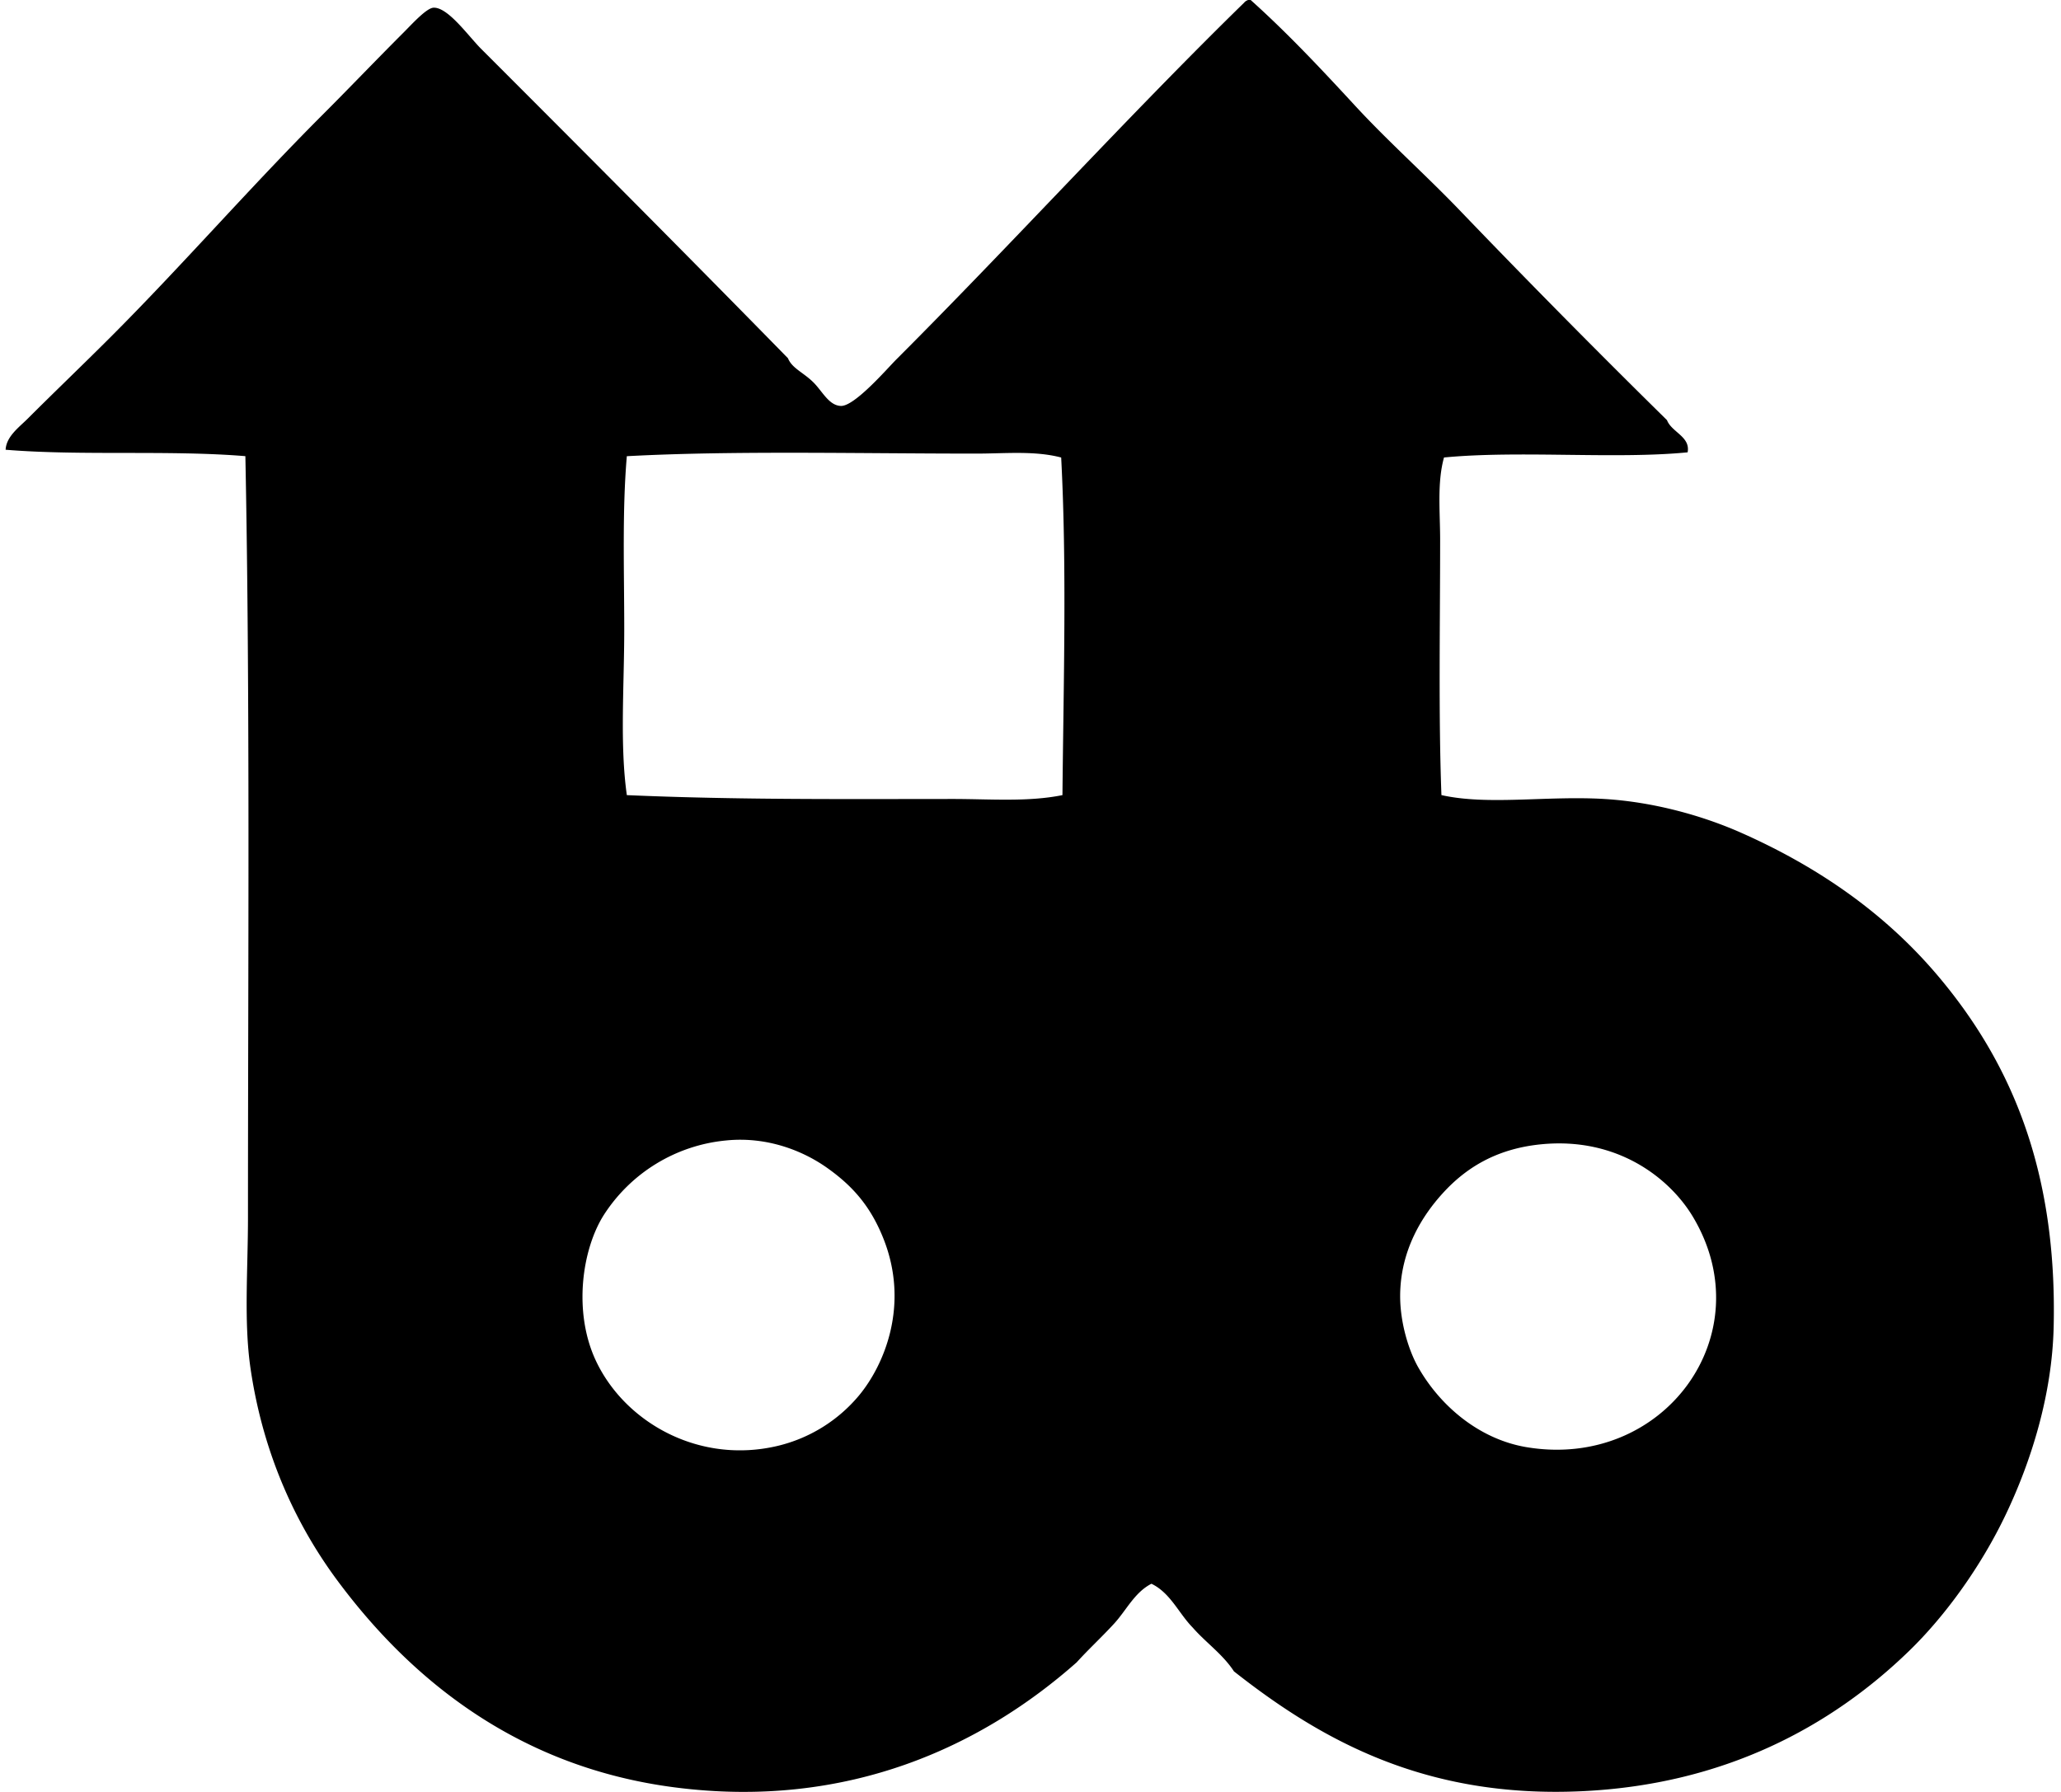 <svg xmlns="http://www.w3.org/2000/svg" width="230" height="200" fill="none" viewBox="0 0 230 200">
  <path fill="#000" fill-rule="evenodd" d="M139.281 0h.289c4.12 3.695 7.901 7.732 11.652 11.796 3.712 4.022 7.856 7.7 11.651 11.651a1157.93 1157.93 0 0 0 23.155 23.444c.522 1.357 2.645 1.846 2.303 3.595-8.059.79-18.72-.236-27.186.575-.782 2.822-.431 6.057-.431 9.203 0 9.366-.191 19.602.145 28.478 5.178 1.165 11.737.056 18.124.431 5.632.33 11.123 1.917 15.246 3.74 8.95 3.954 16.275 9.2 22.005 15.965 8.227 9.728 13.362 21.81 12.946 39.265-.18 7.514-2.48 14.883-5.323 20.855-2.766 5.812-6.747 11.321-10.787 15.246-8.747 8.493-20.681 14.936-36.532 15.676-17.378.811-28.985-5.617-38.834-13.376-1.248-1.917-3.129-3.2-4.604-4.889-1.568-1.596-2.471-3.858-4.603-4.89-1.887.965-2.801 2.967-4.173 4.459-1.353 1.478-2.828 2.831-4.172 4.314-10.372 9.186-25.358 16.479-44.874 13.952-17.16-2.224-29.021-11.684-37.251-22.583-4.834-6.358-8.64-14.415-10.068-24.164-.76-5.205-.286-11.035-.286-16.826 0-27.874.245-58.133-.29-85.004-8.457-.698-18.294-.02-26.755-.716.074-1.48 1.49-2.498 2.445-3.45 2.99-2.99 6.125-5.984 9.206-9.063 8.042-8.041 15.518-16.667 23.73-24.883 2.814-2.81 5.872-6.015 9.063-9.206.925-.926 2.52-2.696 3.308-2.734 1.616-.074 3.902 3.185 5.323 4.603 11.49 11.49 22.966 23.011 34.231 34.52.463 1.145 1.758 1.599 2.879 2.734.987 1 1.698 2.536 3.02 2.59 1.53.061 5.157-4.15 6.183-5.179 12.925-12.928 26.098-27.401 38.835-39.84.103-.136.259-.218.43-.289Zm-30.35 50.627c-13.332 0-27.213-.345-38.98.29-.524 6.133-.288 12.777-.288 19.274 0 6.496-.504 12.904.289 18.554 12.297.54 24.556.434 36.39.43 4.149 0 8.351.349 12.223-.43.124-12.76.495-25.558-.142-37.681-2.96-.782-6.281-.437-9.492-.437Zm-41.565 85.006c-2.43 3.861-3.415 10.826-.862 16.252 3.227 6.862 11.498 11.578 20.28 9.493a16.944 16.944 0 0 0 9.062-5.609c2.825-3.388 5.695-10.13 2.734-17.546-1.412-3.539-3.373-5.83-6.328-7.912-2.69-1.894-6.686-3.48-11.218-3.023a18.268 18.268 0 0 0-13.668 8.345ZM161 133.186c-2.179 2.394-4.703 6.222-4.748 11.362-.023 3.029.944 6.169 2.015 8.054 2.509 4.414 6.897 8.047 12.081 8.917 15.335 2.566 26.444-12.609 18.555-25.744-2.48-4.128-8.275-8.932-16.971-8.053-5.066.513-8.437 2.718-10.932 5.464Z" clip-rule="evenodd"/>
</svg>
